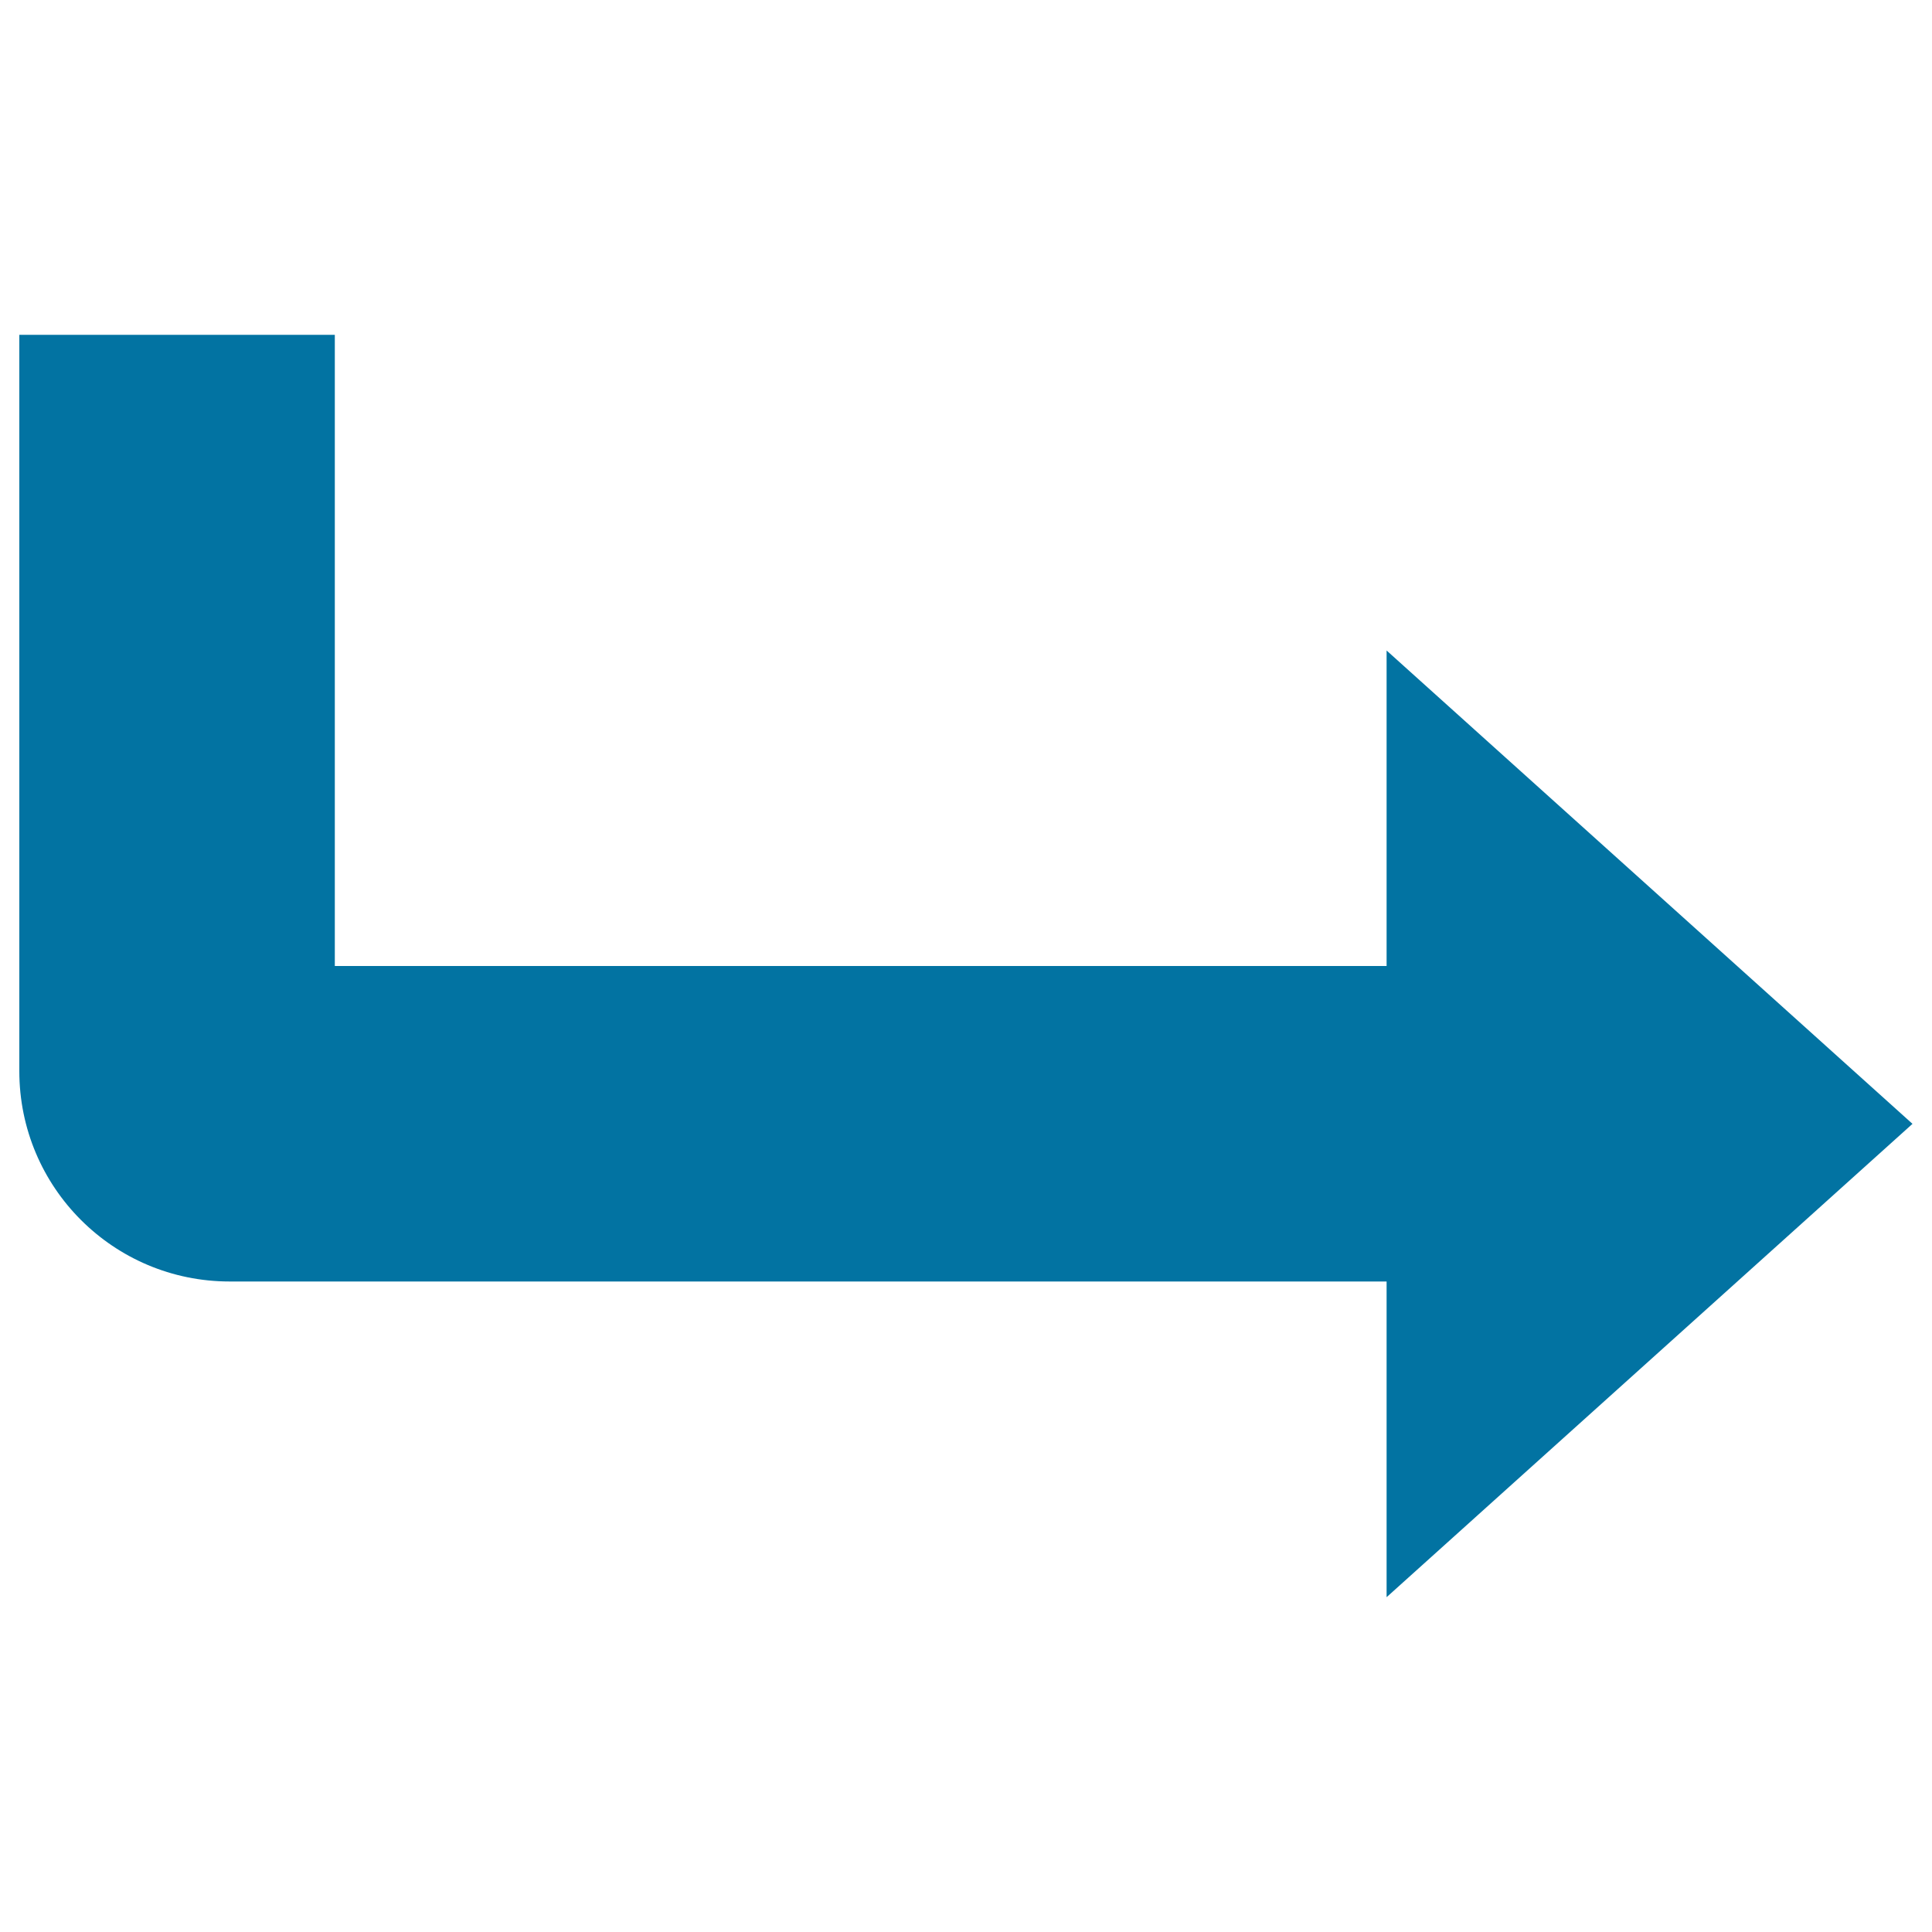 <svg xmlns="http://www.w3.org/2000/svg" viewBox="0 0 1000 1000" style="fill:#0273a2">
<title>Level down SVG icon</title>
<g><path d="M10,554.4V173.3h163.3V500h544.4V336.7l272.2,245l-272.2,245V663.3H118.9C58.7,663.3,10,614.6,10,554.4L10,554.4z"/></g>
</svg>